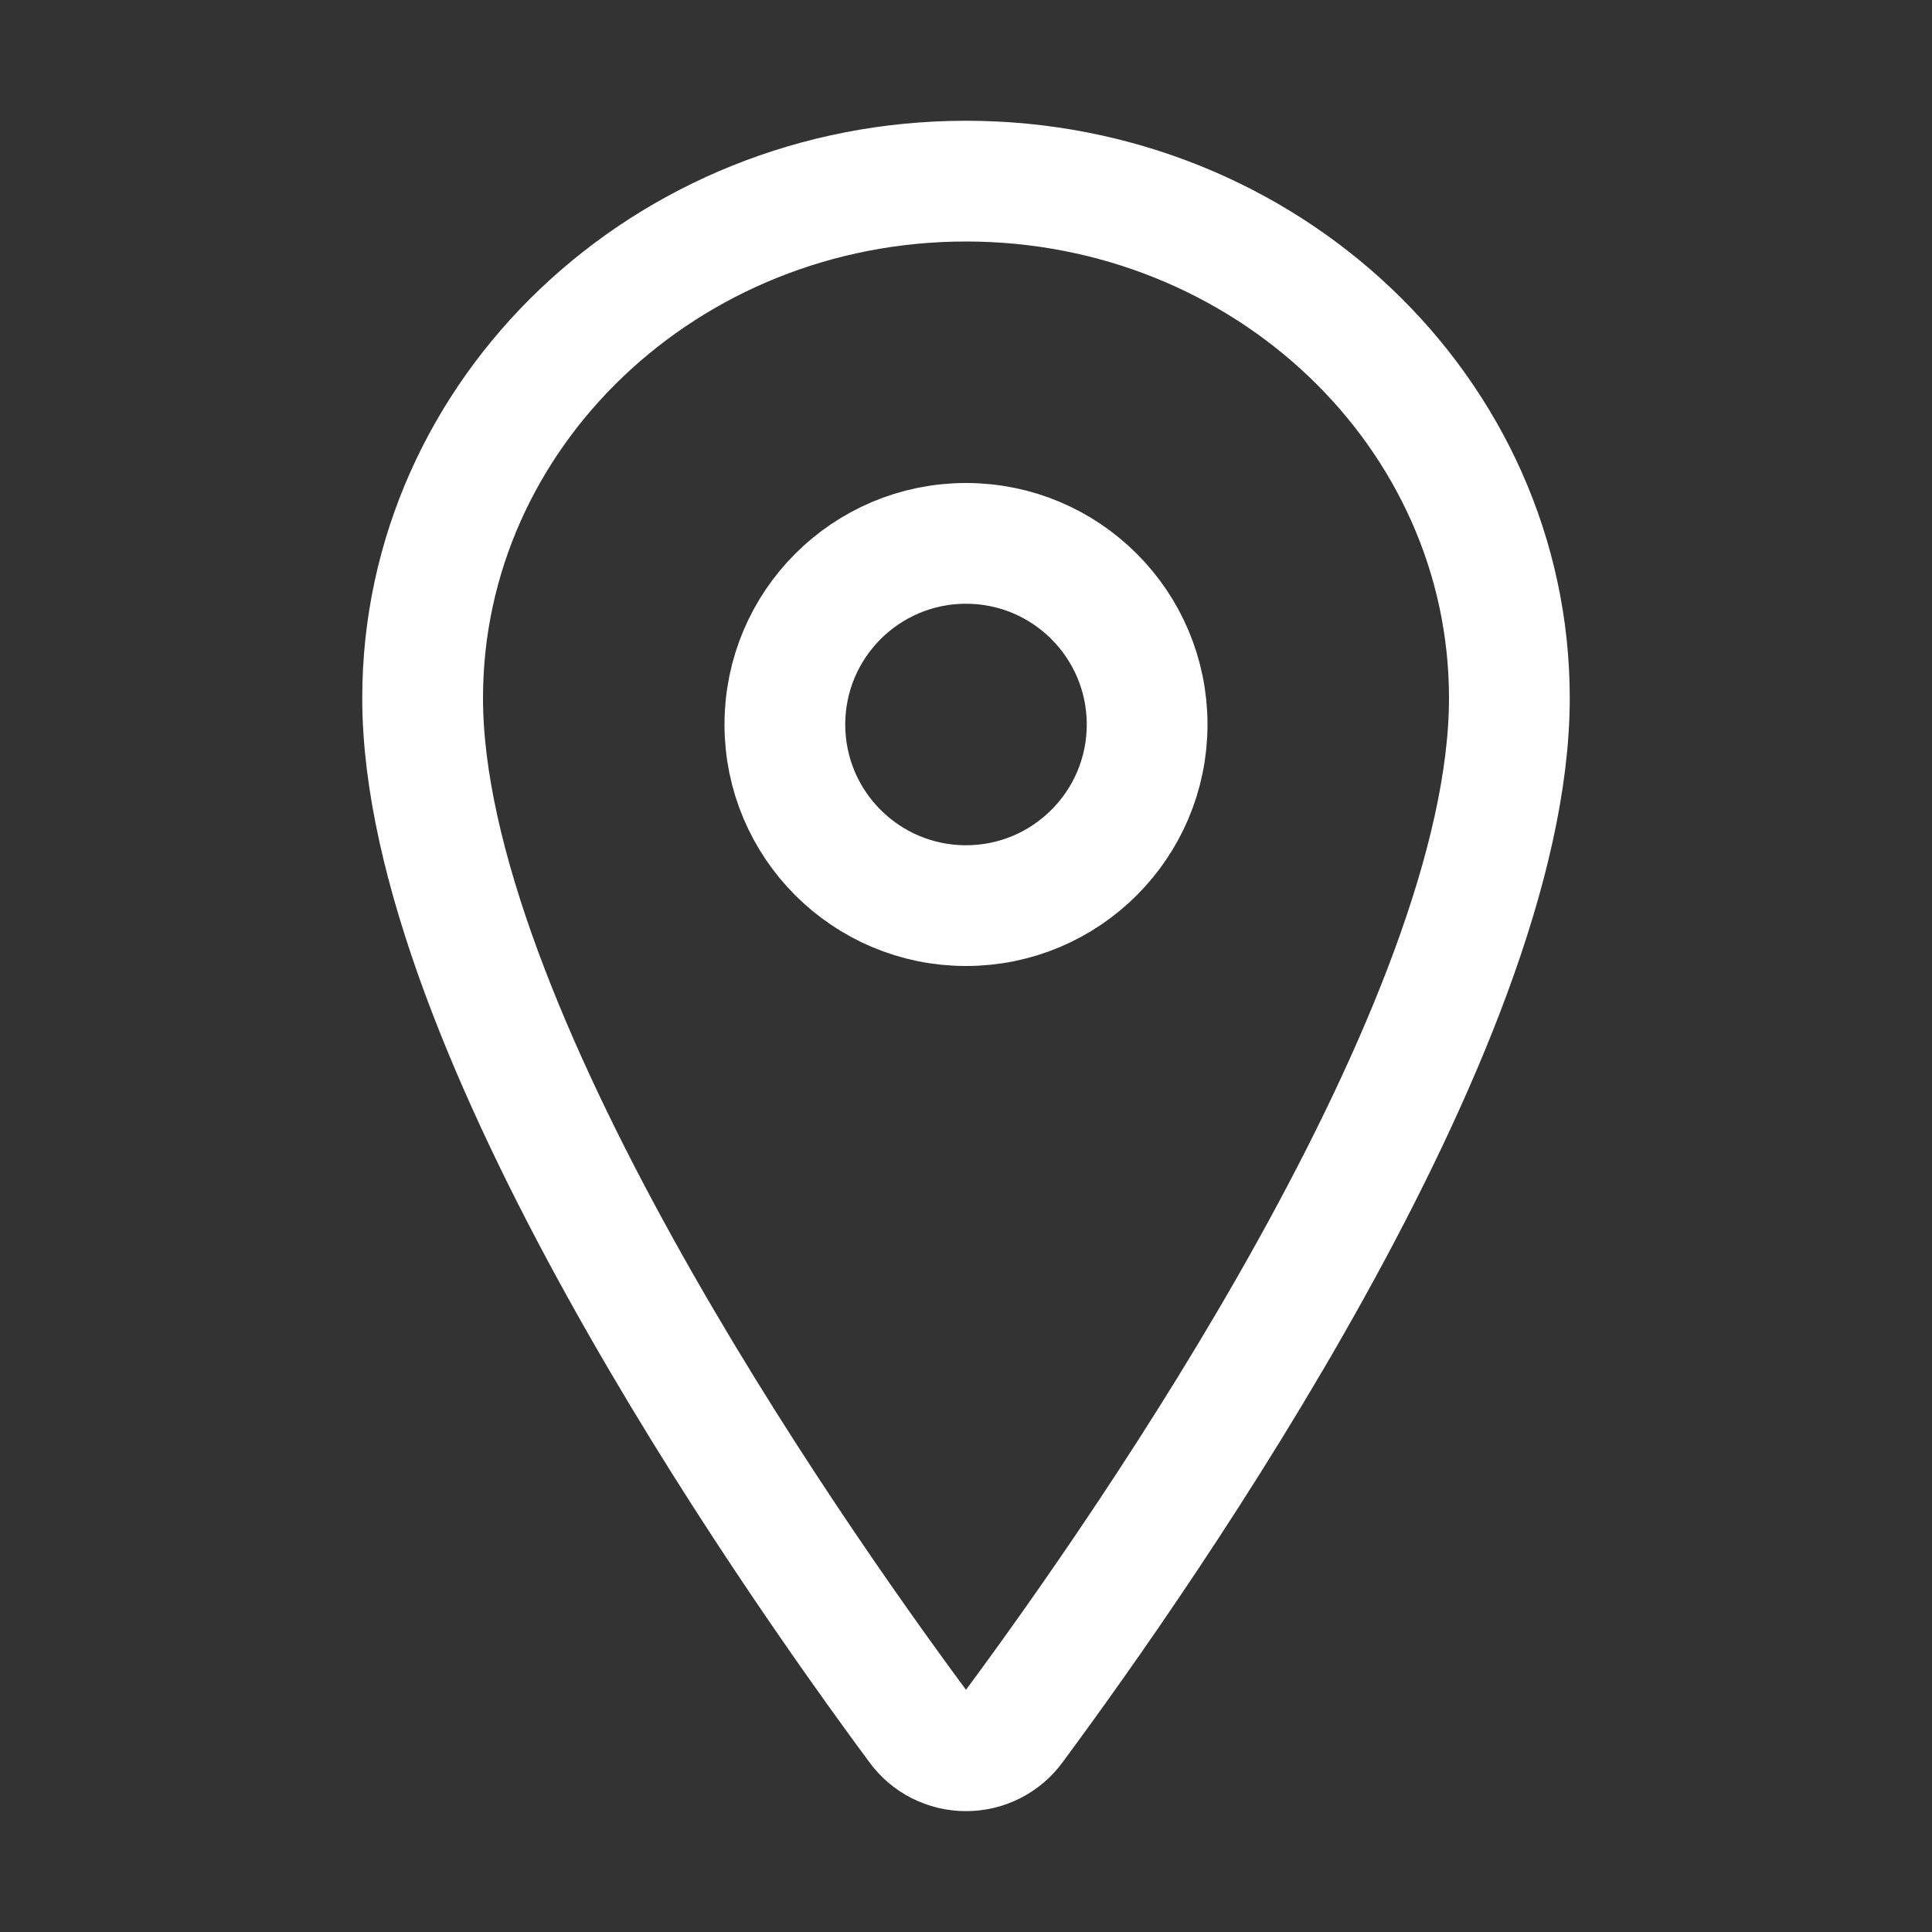 <?xml version="1.0" encoding="UTF-8"?> <svg xmlns="http://www.w3.org/2000/svg" width="36" height="36" viewBox="0 0 36 36" fill="none"><rect x="0" y="0" width="36" height="36" fill="#333333" stroke="none"/><path d="M18 3.375C12.41 3.375 7.875 7.691 7.875 13.008C7.875 19.125 14.625 28.819 17.104 32.167C17.206 32.309 17.341 32.424 17.497 32.503C17.653 32.582 17.825 32.623 18 32.623C18.175 32.623 18.347 32.582 18.503 32.503C18.659 32.424 18.794 32.309 18.896 32.167C21.375 28.82 28.125 19.13 28.125 13.008C28.125 7.691 23.59 3.375 18 3.375Z" stroke="white" stroke-width="2.25" stroke-linecap="round" stroke-linejoin="round"></path><path d="M18 16.875C19.864 16.875 21.375 15.364 21.375 13.5C21.375 11.636 19.864 10.125 18 10.125C16.136 10.125 14.625 11.636 14.625 13.5C14.625 15.364 16.136 16.875 18 16.875Z" stroke="white" stroke-width="2.25" stroke-linecap="round" stroke-linejoin="round"></path></svg> 